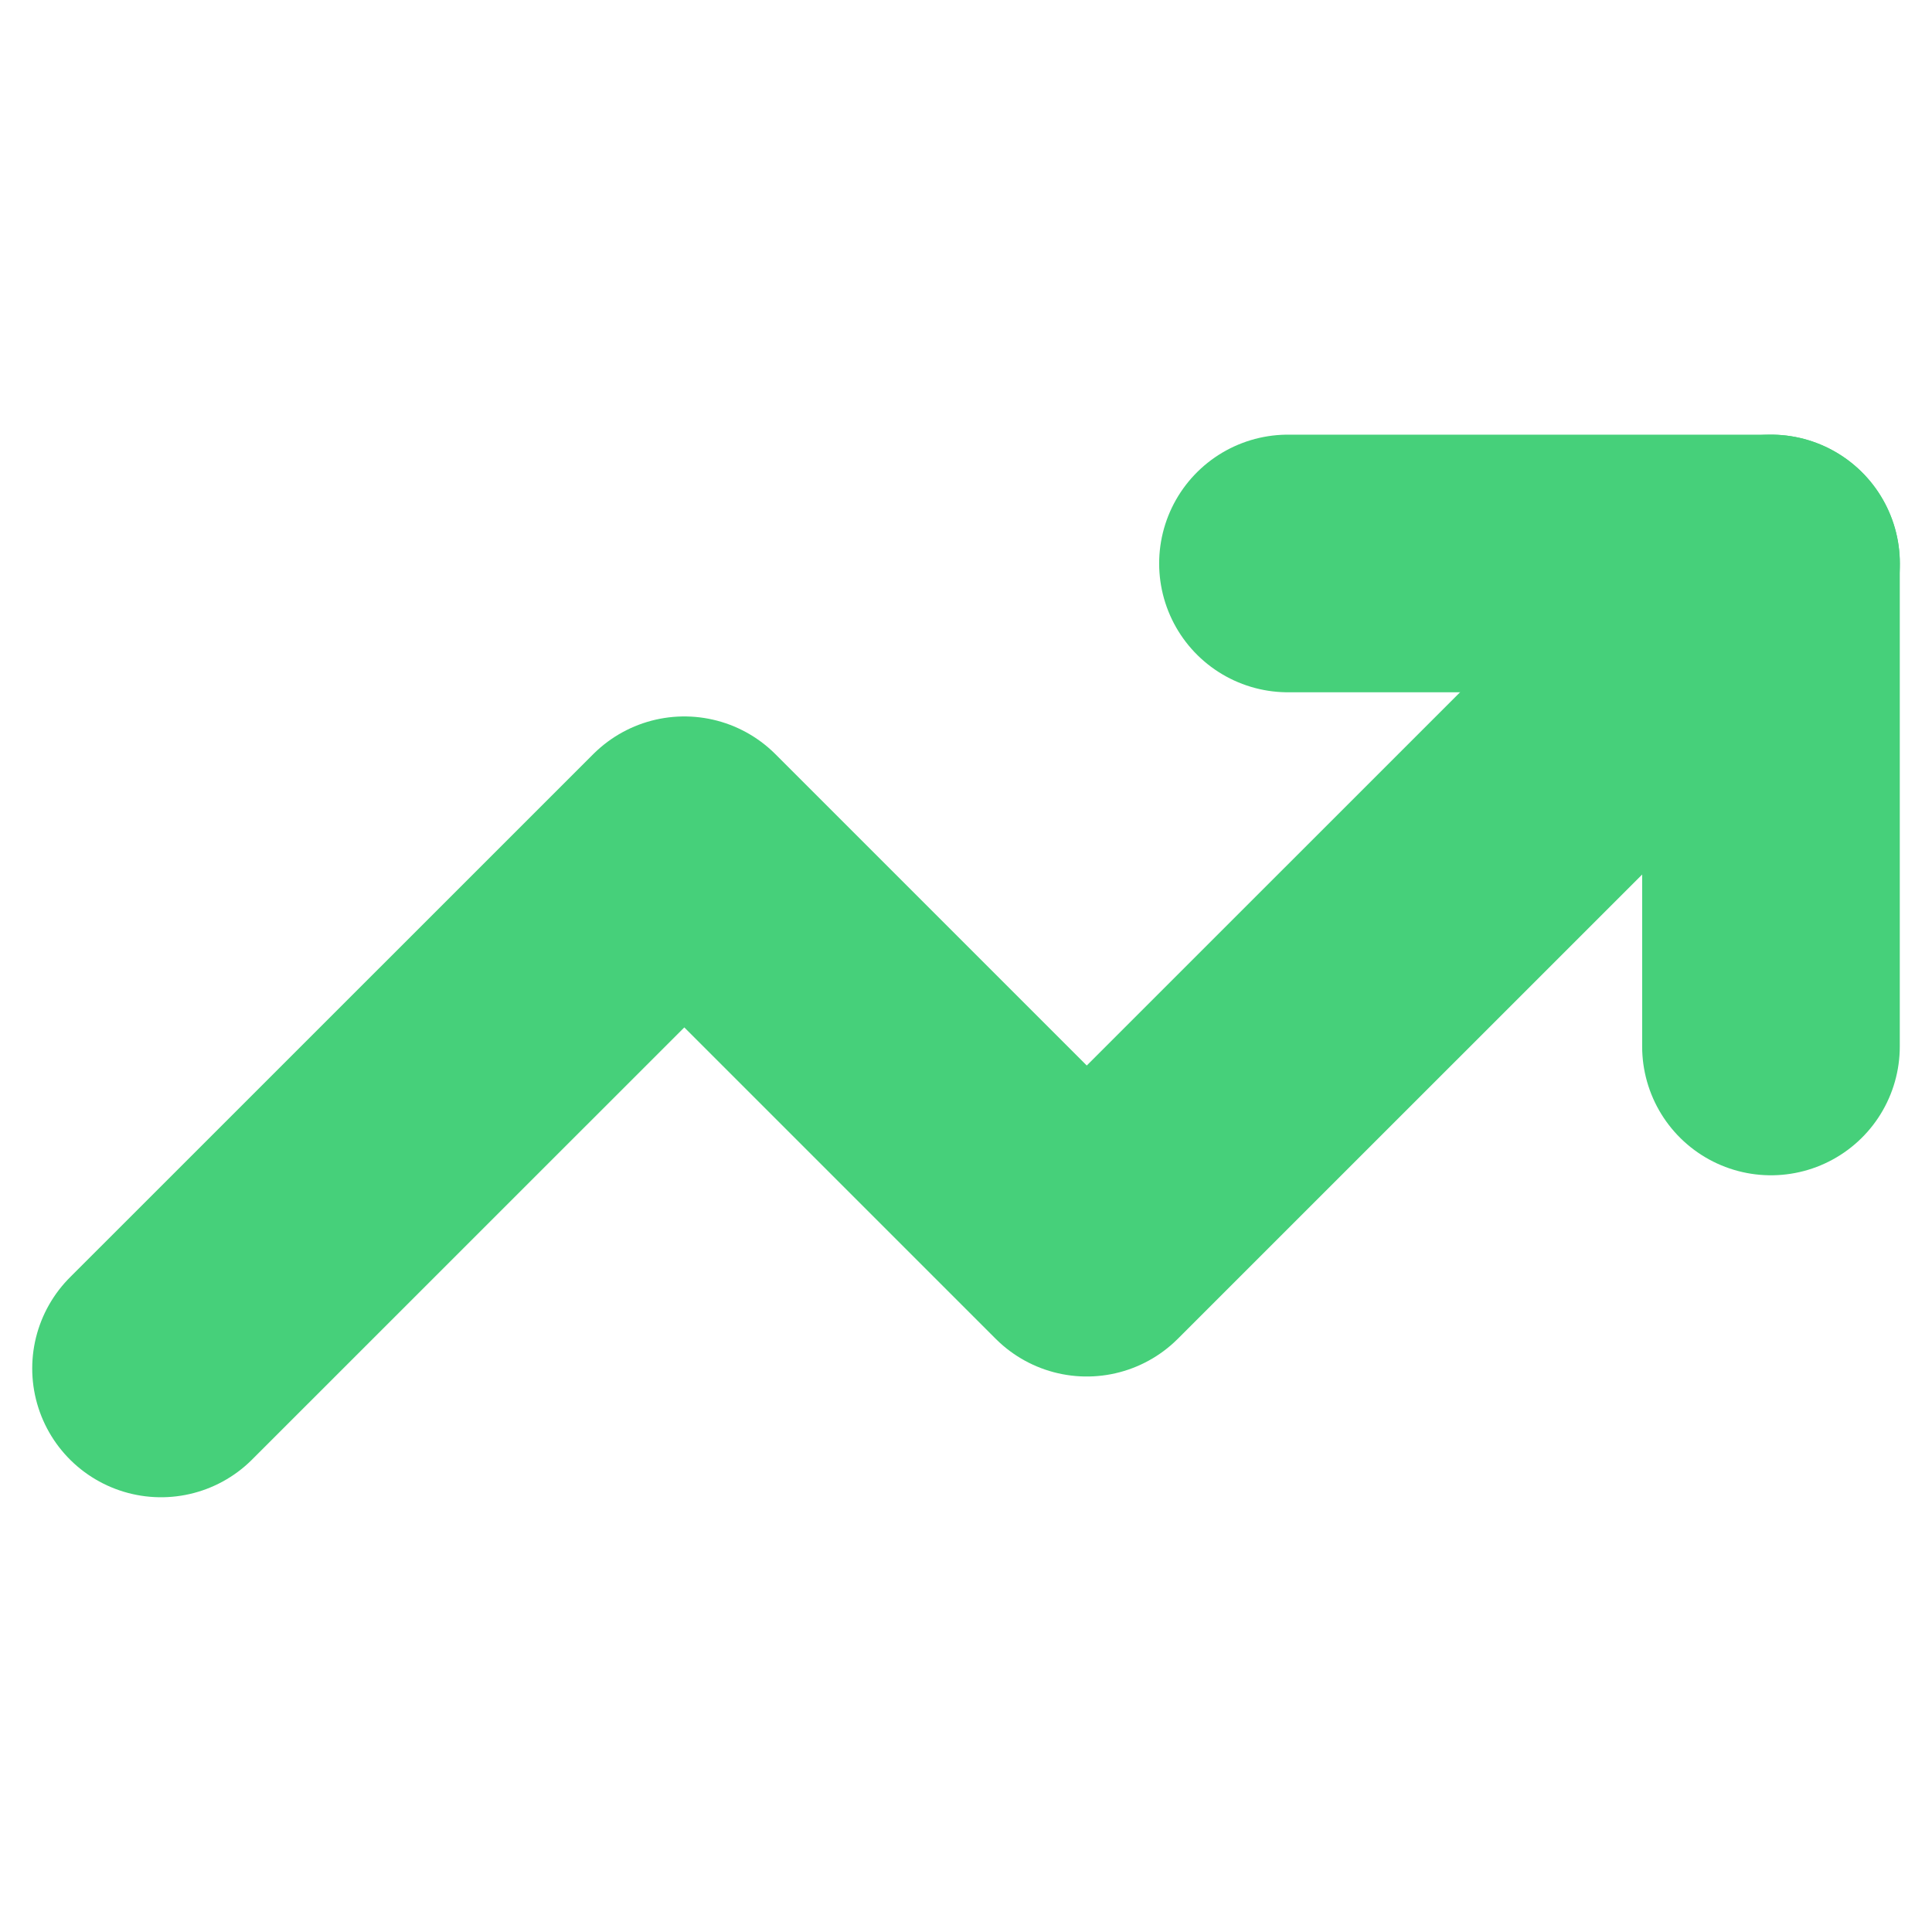 <?xml version="1.0" encoding="UTF-8"?> <svg xmlns="http://www.w3.org/2000/svg" width="20" height="20" viewBox="0 0 20 20" fill="none"><path d="M18.334 5.833L11.25 12.916L7.084 8.75L1.667 14.166" stroke="#46D07A" stroke-width="2.667" stroke-linecap="round" stroke-linejoin="round"></path><path d="M13.333 5.833H18.333V10.833" stroke="#46D07A" stroke-width="2.667" stroke-linecap="round" stroke-linejoin="round"></path></svg> 